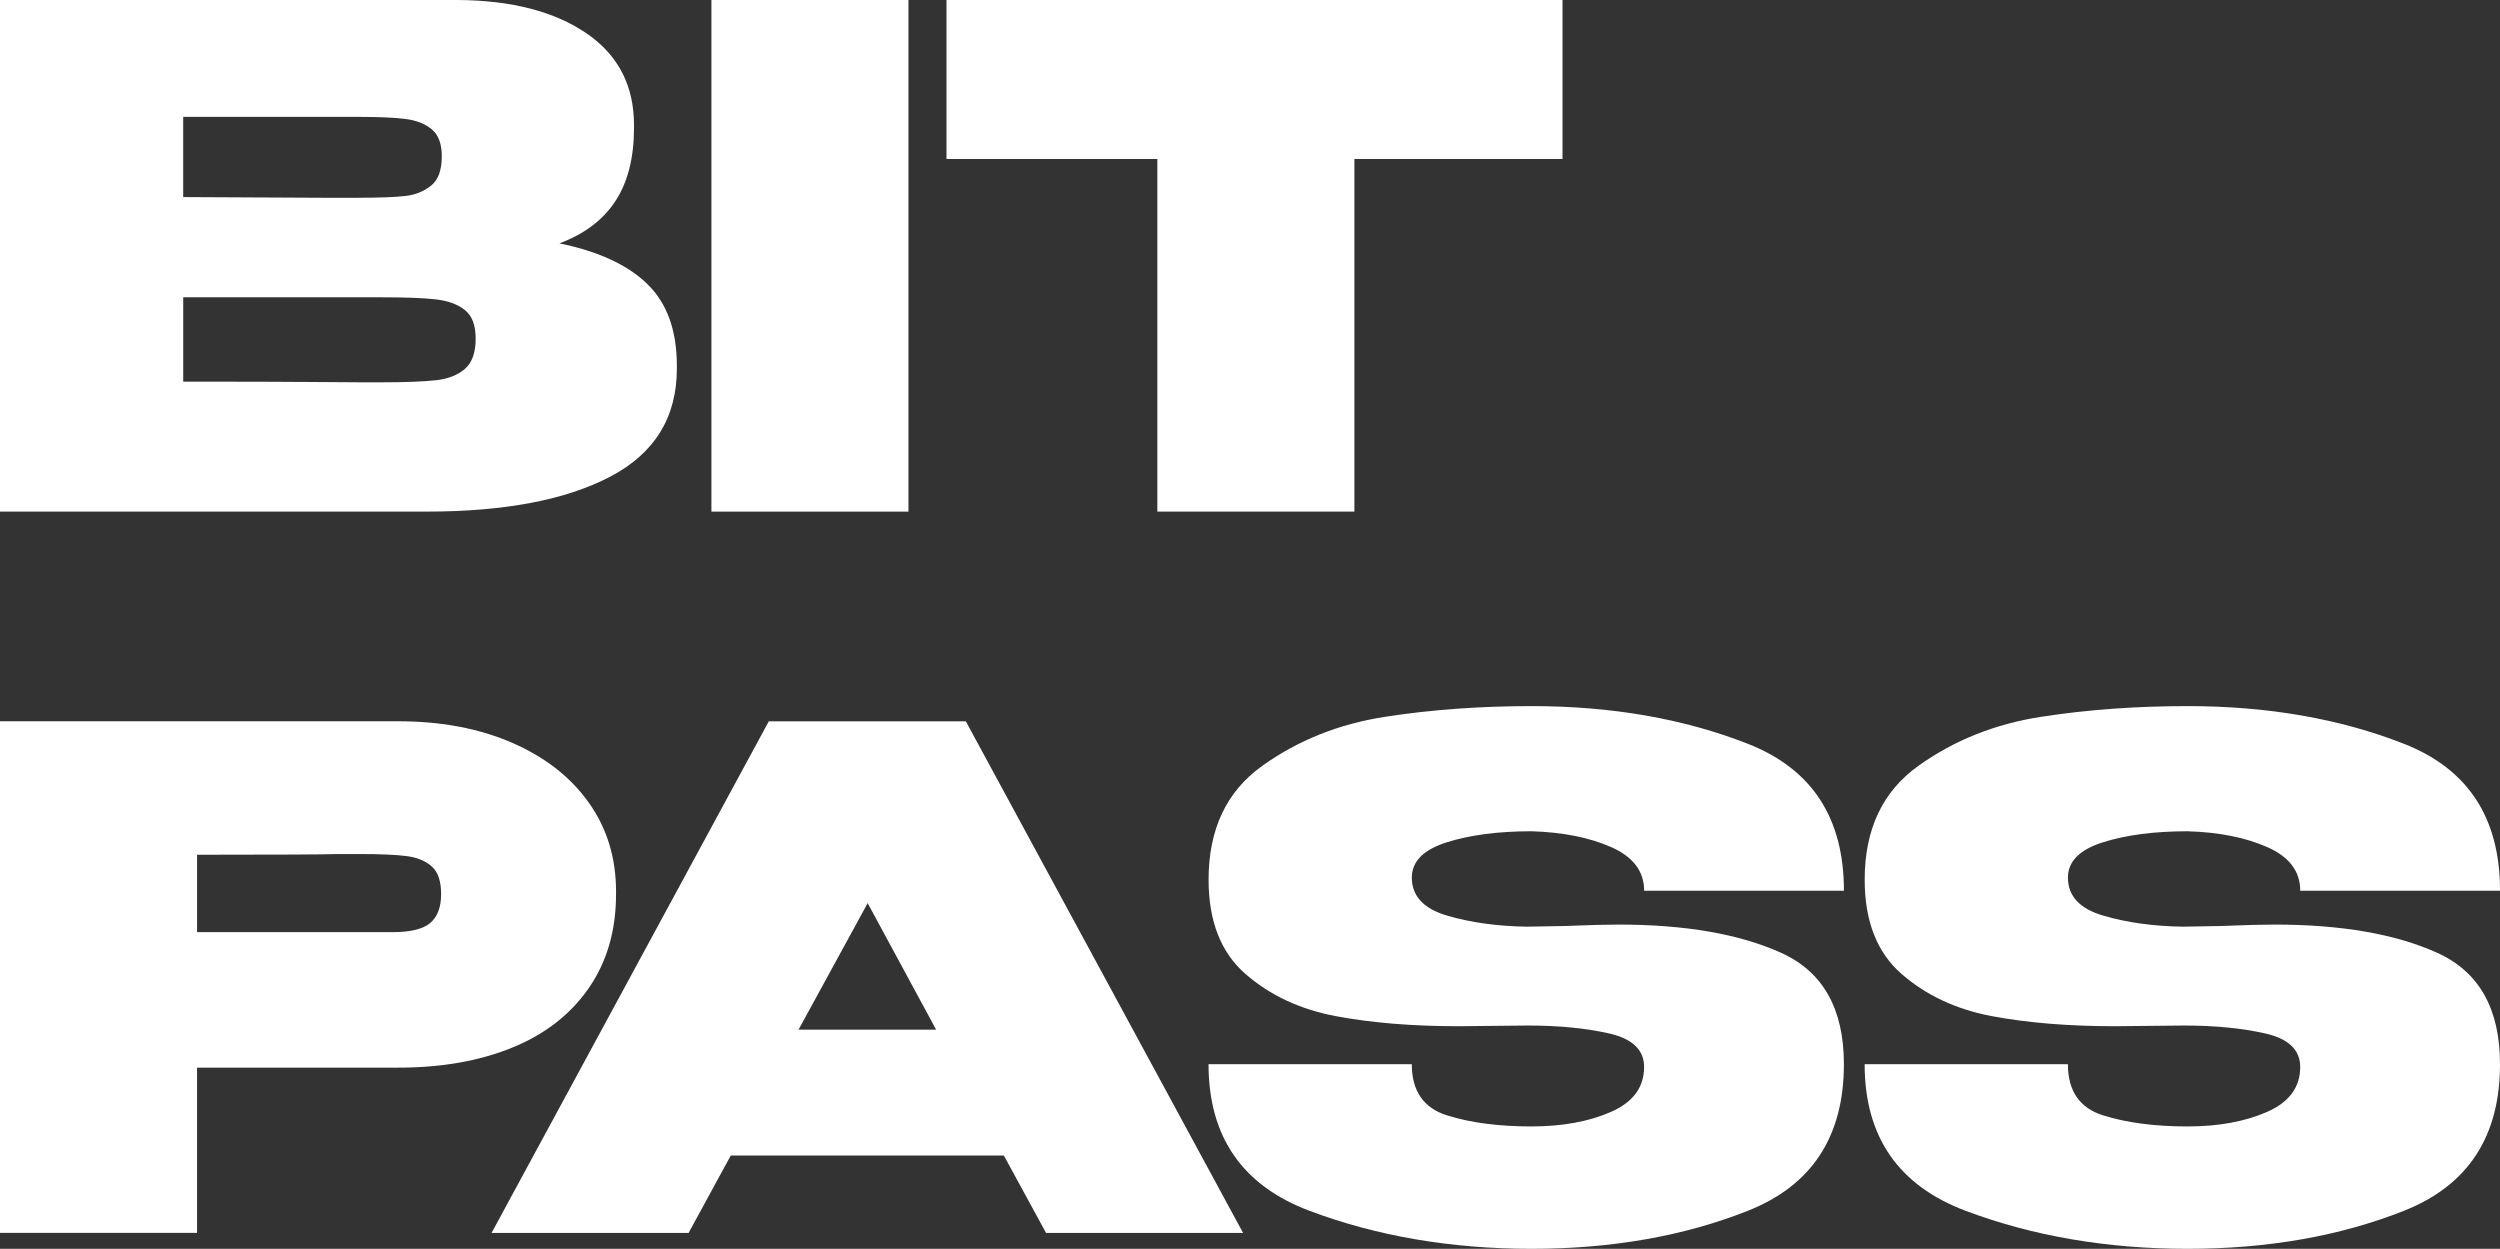 <?xml version="1.0" encoding="UTF-8"?>
<svg id="Layer_1" data-name="Layer 1" xmlns="http://www.w3.org/2000/svg" viewBox="0 0 817.97 408.6">
  <rect x="0" y="0" width="817.97" height="408.6" fill="#333333" stroke="none"/>
  <defs>
    <style>
      .cls-1 {
        fill: #fff;
      }
    </style>
  </defs>
  <path class="cls-1" d="m211.73,92.86c6.48,6.26,9.73,15.19,9.73,26.81v.9c0,15.99-7.28,27.79-21.83,35.4-14.56,7.62-34.57,11.42-60.06,11.42H0V0h149.98c17.49.15,31.44,3.77,41.85,10.86,10.41,7.09,15.61,17.12,15.61,30.09v.9c0,9.81-2.04,17.8-6.11,23.98-4.07,6.19-10.18,10.78-18.32,13.8,12.67,2.57,22.24,6.98,28.73,13.23Zm-94.33-28.16c6.79,0,11.84-.19,15.16-.57,3.32-.37,6.14-1.51,8.48-3.39,2.34-1.88,3.51-5.09,3.51-9.61,0-4.07-1.1-7.01-3.28-8.82-2.19-1.81-5.05-2.94-8.6-3.39-3.54-.45-8.63-.68-15.27-.68h-57.46v26.24l46.15.23h11.31Zm25.22,59.72c3.99-.45,7.16-1.7,9.5-3.73,2.34-2.04,3.51-5.32,3.51-9.84s-1.17-7.5-3.51-9.39c-2.34-1.88-5.51-3.05-9.5-3.51-4-.45-9.92-.68-17.76-.68H59.95v27.6c19.75,0,33.59.04,41.51.11,7.92.08,13.31.11,16.17.11h7.24c7.84,0,13.76-.23,17.76-.68Z"/>
  <path class="cls-1" d="m297.24,167.4h-64.47V0h64.47v167.4Z"/>
  <path class="cls-1" d="m511.23,0v52.03h-68.09v115.37h-64.47V52.03h-68.99V0h201.55Zm-201.55,52.03V0h201.55l-201.55,52.03Z"/>
  <path class="cls-1" d="m167.51,243.01c10.78,4.68,19.15,11.2,25.11,19.57,5.96,8.37,8.94,18.06,8.94,29.07v.9c0,11.92-2.98,22.17-8.94,30.76-5.96,8.6-14.29,15.08-25,19.45-10.71,4.38-23.15,6.56-37.32,6.56h-65.83v54.06H0v-167.39h130.3c14.02,0,26.43,2.34,37.21,7.01Zm-39.13,61.98c5.96,0,10.1-1.02,12.44-3.05,2.34-2.04,3.51-5.16,3.51-9.39s-1.02-7.24-3.05-9.05c-2.04-1.81-4.75-2.94-8.14-3.39s-8.56-.68-15.5-.68h-7.01c-4.52.15-19.91.23-46.15.23v25.33h63.9Z"/>
  <path class="cls-1" d="m406.72,403.4h-64.47l-13.8-25.33h-89.35l-13.8,25.33h-64.47l90.71-167.39h64.47l90.71,167.39Zm-122.83-107.9l-22.62,41.4h45.02l-22.4-41.4Z"/>
  <path class="cls-1" d="m512.59,302.96c7.24-.3,12.89-.45,16.97-.45,21.86,0,39.62,3.09,53.27,9.27,13.65,6.19,20.47,18.32,20.47,36.42,0,23.68-10.48,39.67-31.44,47.96-20.96,8.29-44.56,12.44-70.8,12.44s-50.6-4.15-72.61-12.44c-22.02-8.29-33.03-24.28-33.03-47.96h66.5c0,8.75,3.85,14.33,11.54,16.74,7.69,2.41,16.89,3.62,27.6,3.62,10.1,0,18.78-1.58,26.01-4.75,7.24-3.17,10.86-8.07,10.86-14.7,0-5.58-3.81-9.24-11.42-10.97-7.62-1.73-16.48-2.6-26.58-2.6l-22.62.23c-15.08,0-28.47-1.09-40.15-3.28-11.69-2.18-21.57-6.79-29.63-13.8-8.07-7.01-12.1-17.3-12.1-30.88,0-16.44,5.84-28.84,17.53-37.21,11.68-8.37,25.07-13.72,40.15-16.06,15.08-2.34,31.07-3.51,47.96-3.51,26.24,0,49.84,4.11,70.8,12.33,20.96,8.22,31.44,24.24,31.44,48.07h-65.37c0-6.33-3.58-11.08-10.75-14.25-7.16-3.17-15.87-4.9-26.13-5.2-10.86,0-20.1,1.21-27.71,3.62-7.62,2.41-11.42,6.26-11.42,11.54,0,6.03,3.85,10.18,11.54,12.44s16.36,3.47,26.01,3.62l13.12-.23Z"/>
  <path class="cls-1" d="m727.26,302.96c7.24-.3,12.89-.45,16.97-.45,21.86,0,39.62,3.09,53.27,9.27,13.65,6.19,20.47,18.32,20.47,36.42,0,23.68-10.48,39.67-31.44,47.96-20.96,8.29-44.56,12.44-70.8,12.44s-50.6-4.15-72.61-12.44c-22.02-8.29-33.03-24.28-33.03-47.96h66.5c0,8.75,3.85,14.33,11.54,16.74,7.69,2.41,16.89,3.62,27.6,3.62,10.1,0,18.78-1.58,26.01-4.75,7.24-3.17,10.86-8.07,10.86-14.7,0-5.58-3.81-9.24-11.42-10.97-7.62-1.73-16.48-2.6-26.58-2.6l-22.62.23c-15.08,0-28.47-1.09-40.15-3.28-11.69-2.18-21.57-6.79-29.63-13.8-8.07-7.01-12.1-17.3-12.1-30.88,0-16.44,5.84-28.84,17.53-37.21,11.68-8.37,25.07-13.72,40.15-16.06,15.08-2.34,31.07-3.51,47.96-3.51,26.24,0,49.84,4.11,70.8,12.33,20.96,8.22,31.44,24.24,31.44,48.07h-65.37c0-6.33-3.58-11.08-10.75-14.25-7.16-3.17-15.87-4.9-26.13-5.2-10.86,0-20.1,1.21-27.71,3.62-7.62,2.41-11.42,6.26-11.42,11.54,0,6.03,3.85,10.18,11.54,12.44s16.36,3.47,26.01,3.62l13.12-.23Z"/>
</svg>